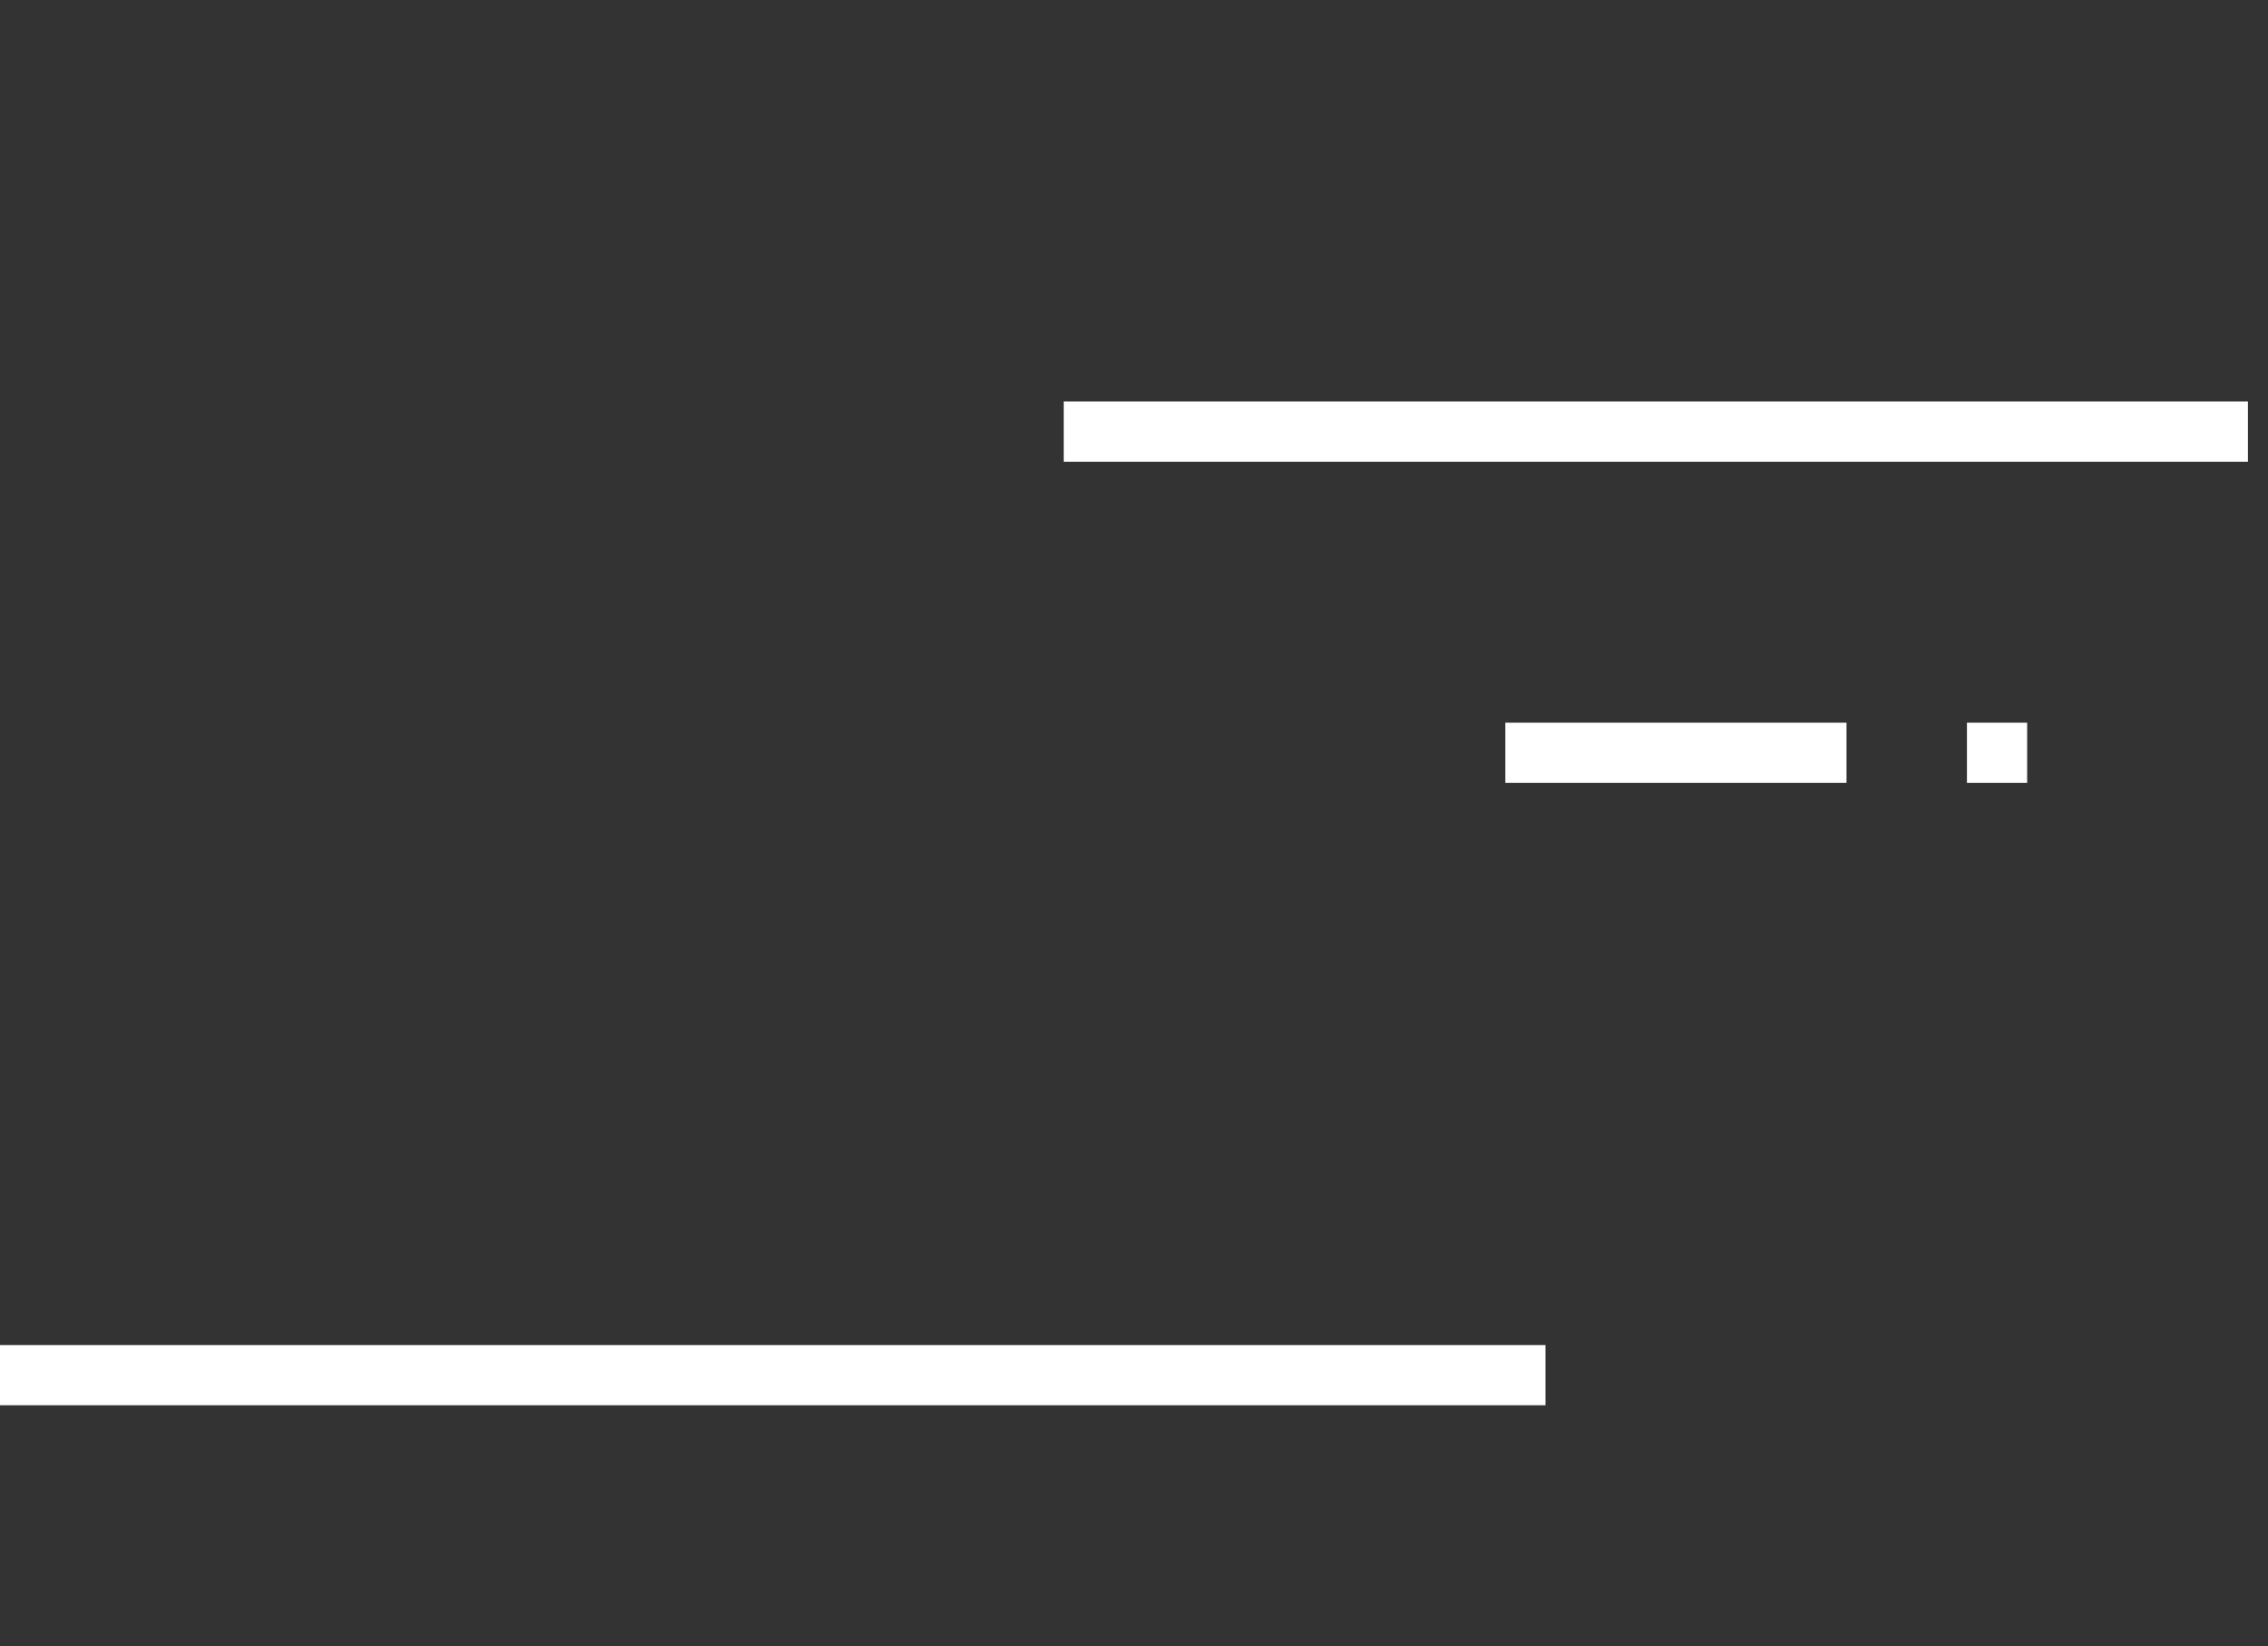 <svg width="113" height="82" viewBox="0 0 113 82" fill="none" xmlns="http://www.w3.org/2000/svg"><rect x="0" y="0" width="113" height="82" fill="#333333" stroke="none"/><path fill="#fff" d="M0 67h77v3H0zm53-47h59v3H53zm22 16h17v3H75zm23 0h3v3h-3z"/></svg>